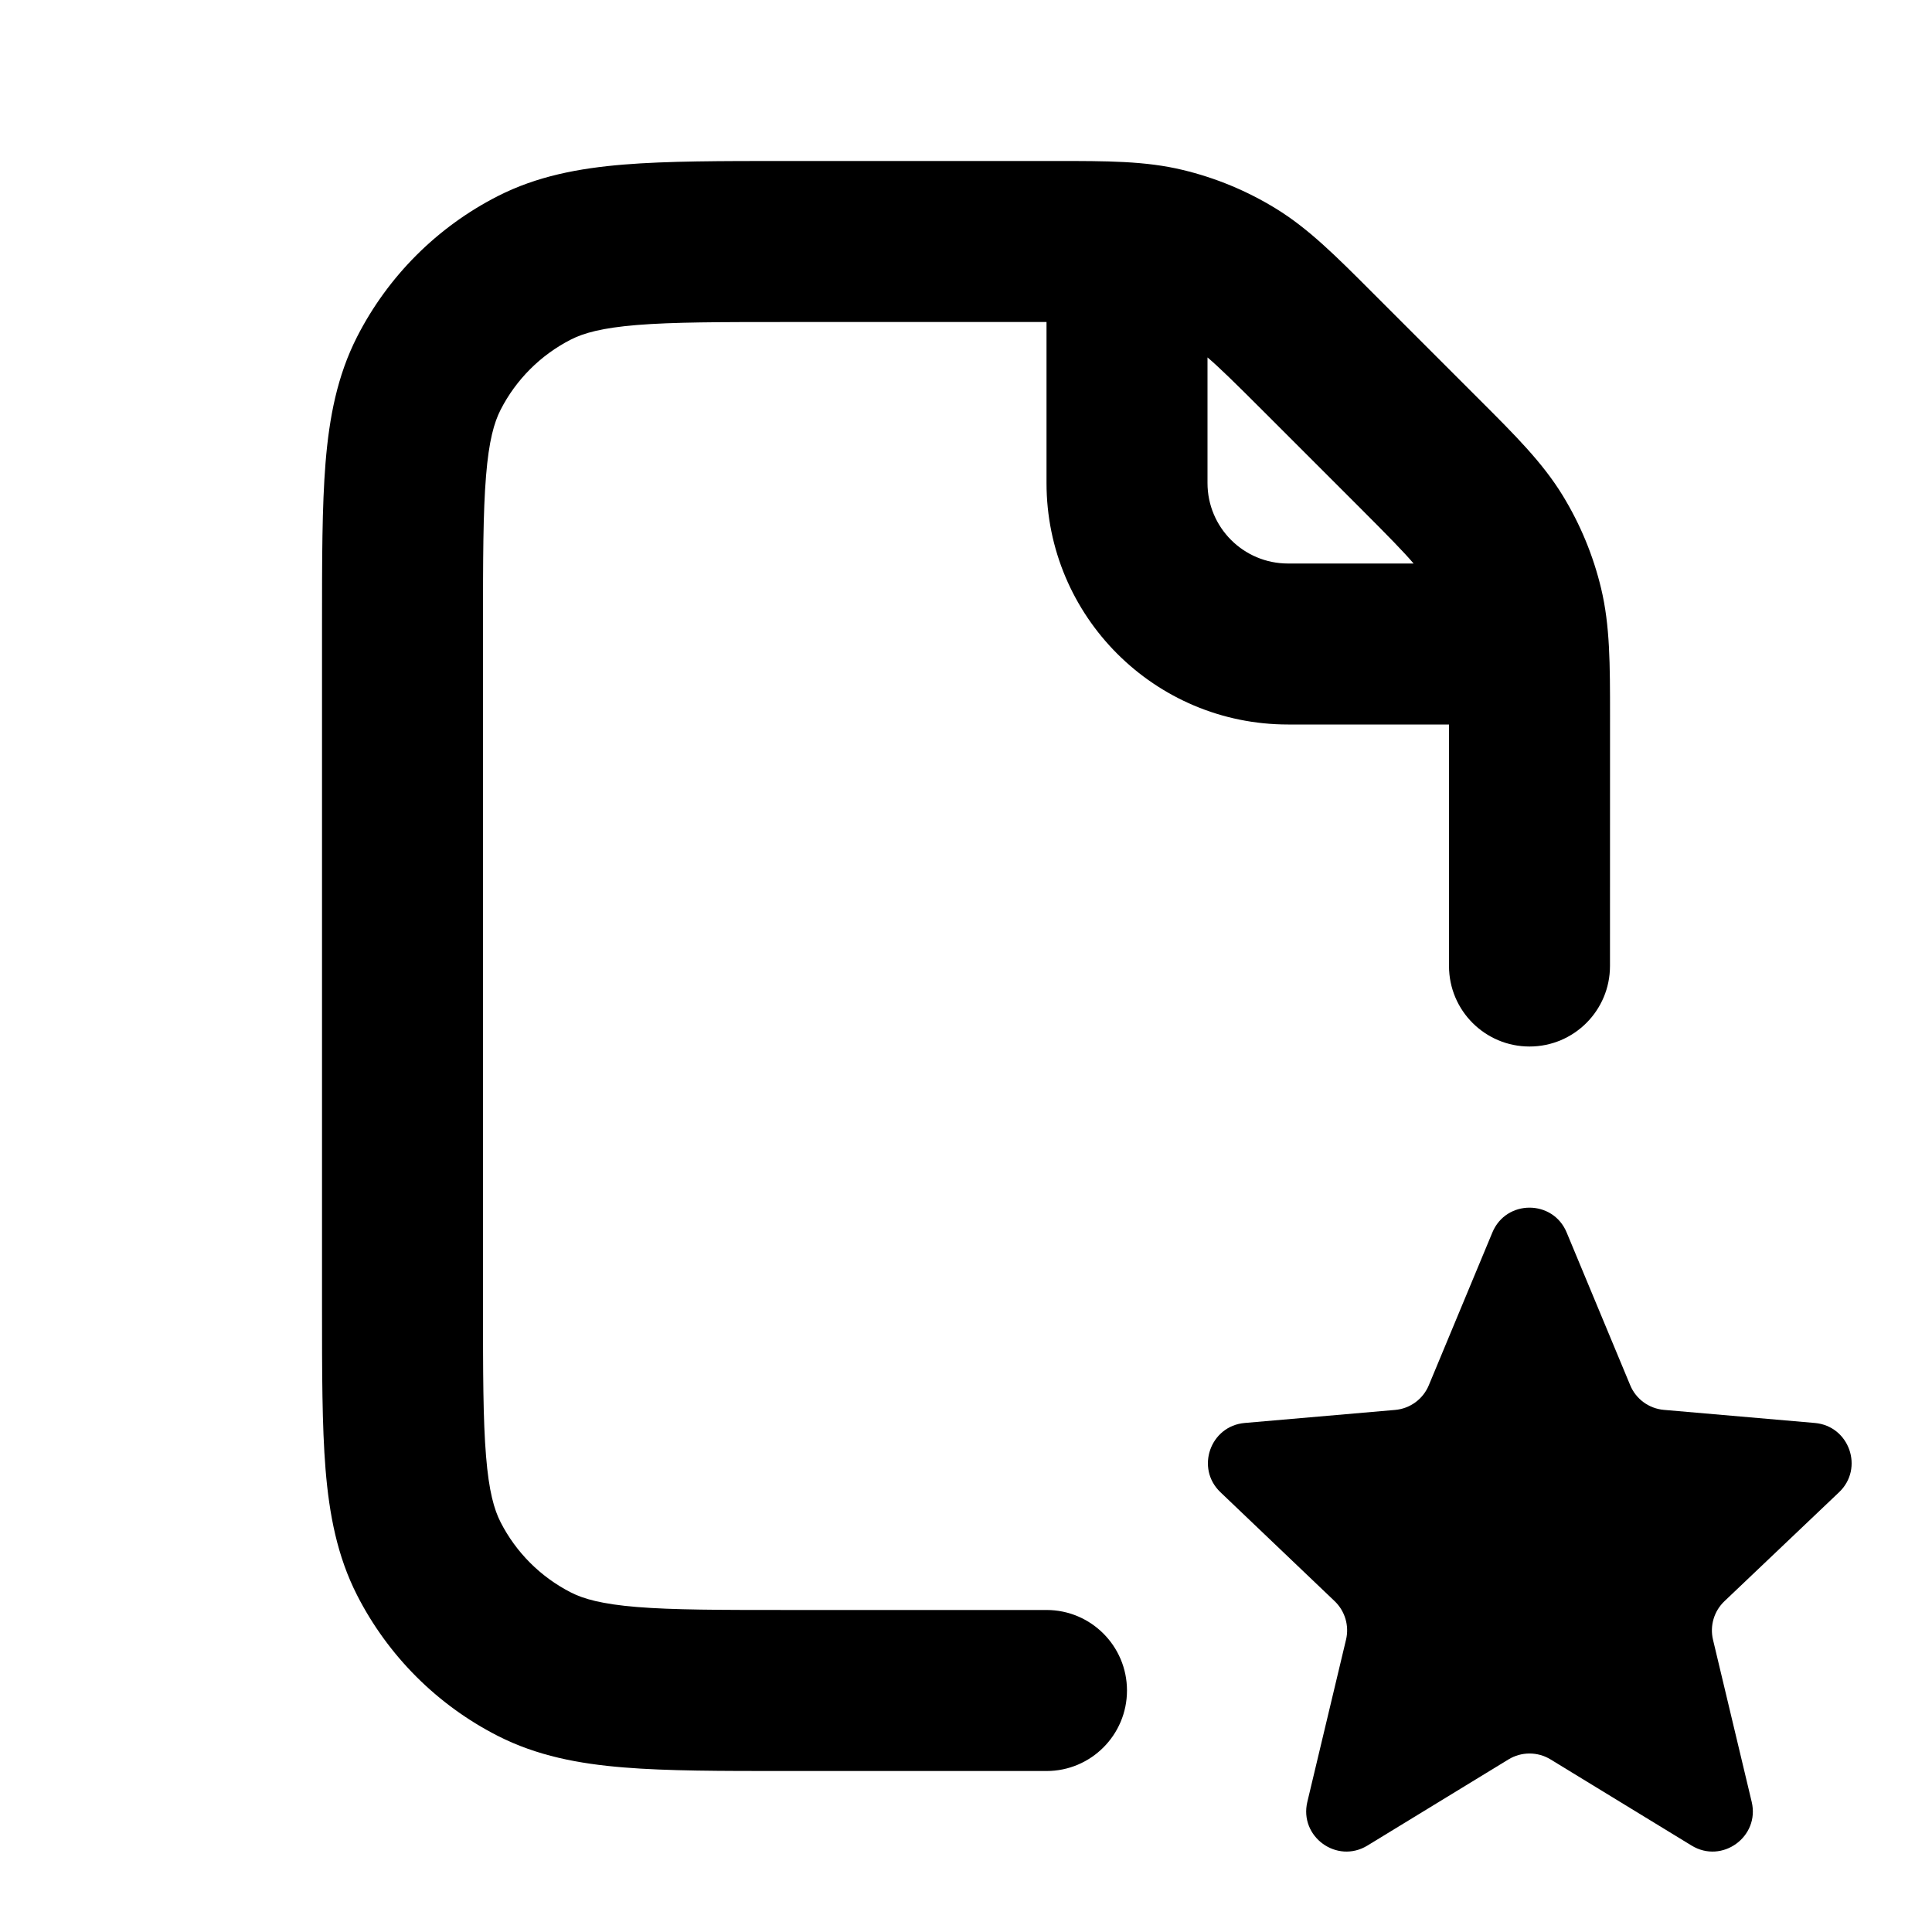 <?xml version="1.0" encoding="UTF-8"?> <svg xmlns="http://www.w3.org/2000/svg" width="40" height="40" viewBox="0 0 40 40" fill="none"><path fill-rule="evenodd" clip-rule="evenodd" d="M21.667 6.667H16.333C14.906 6.667 13.935 6.668 13.185 6.729C12.454 6.789 12.081 6.897 11.82 7.03C11.193 7.35 10.683 7.859 10.363 8.487C10.231 8.747 10.122 9.121 10.063 9.852C10.001 10.602 10 11.572 10 13V27C10 28.428 10.001 29.398 10.063 30.148C10.122 30.879 10.231 31.253 10.363 31.513C10.683 32.141 11.193 32.65 11.82 32.97C12.081 33.103 12.454 33.211 13.185 33.271C13.935 33.332 14.906 33.333 16.333 33.333H21.667C22.587 33.333 23.333 34.08 23.333 35C23.333 35.92 22.587 36.667 21.667 36.667H16.265C14.923 36.667 13.816 36.667 12.914 36.593C11.977 36.517 11.116 36.352 10.307 35.94C9.052 35.301 8.033 34.281 7.393 33.027C6.981 32.218 6.817 31.357 6.74 30.42C6.667 29.518 6.667 28.41 6.667 27.069V12.931C6.667 11.59 6.667 10.482 6.74 9.58C6.817 8.643 6.981 7.782 7.393 6.973C8.033 5.719 9.052 4.699 10.307 4.06C11.116 3.648 11.977 3.484 12.914 3.407C13.816 3.333 14.923 3.333 16.265 3.333L21.856 3.333C22.915 3.333 23.714 3.332 24.485 3.518C25.166 3.681 25.816 3.95 26.412 4.316C27.088 4.73 27.654 5.296 28.402 6.045L30.622 8.265C31.371 9.013 31.937 9.578 32.351 10.254C32.717 10.851 32.986 11.501 33.149 12.181C33.334 12.953 33.334 13.752 33.334 14.81L33.333 20C33.333 20.921 32.587 21.667 31.667 21.667C30.746 21.667 30 20.921 30 20V15H26.667C23.905 15 21.667 12.761 21.667 10V6.667ZM29.267 11.667C29.066 11.43 28.747 11.104 28.145 10.502L26.165 8.522C25.563 7.92 25.237 7.6 25 7.4V10C25 10.921 25.746 11.667 26.667 11.667H29.267Z" fill="black"></path><path d="M30.898 25.517C31.182 24.832 32.152 24.832 32.436 25.517L33.752 28.68C33.871 28.967 34.14 29.163 34.45 29.19L37.574 29.461C38.289 29.523 38.596 30.401 38.076 30.895L35.703 33.151C35.487 33.356 35.397 33.66 35.466 33.949L36.267 37.306C36.439 38.027 35.654 38.597 35.022 38.21L32.101 36.426C31.835 36.264 31.499 36.264 31.233 36.426L28.312 38.21C27.68 38.597 26.895 38.027 27.067 37.306L27.868 33.948C27.937 33.659 27.847 33.356 27.633 33.151L25.267 30.894C24.749 30.399 25.056 29.523 25.771 29.461L28.885 29.191C29.194 29.164 29.463 28.967 29.582 28.68L30.898 25.517Z" fill="black"></path></svg> 